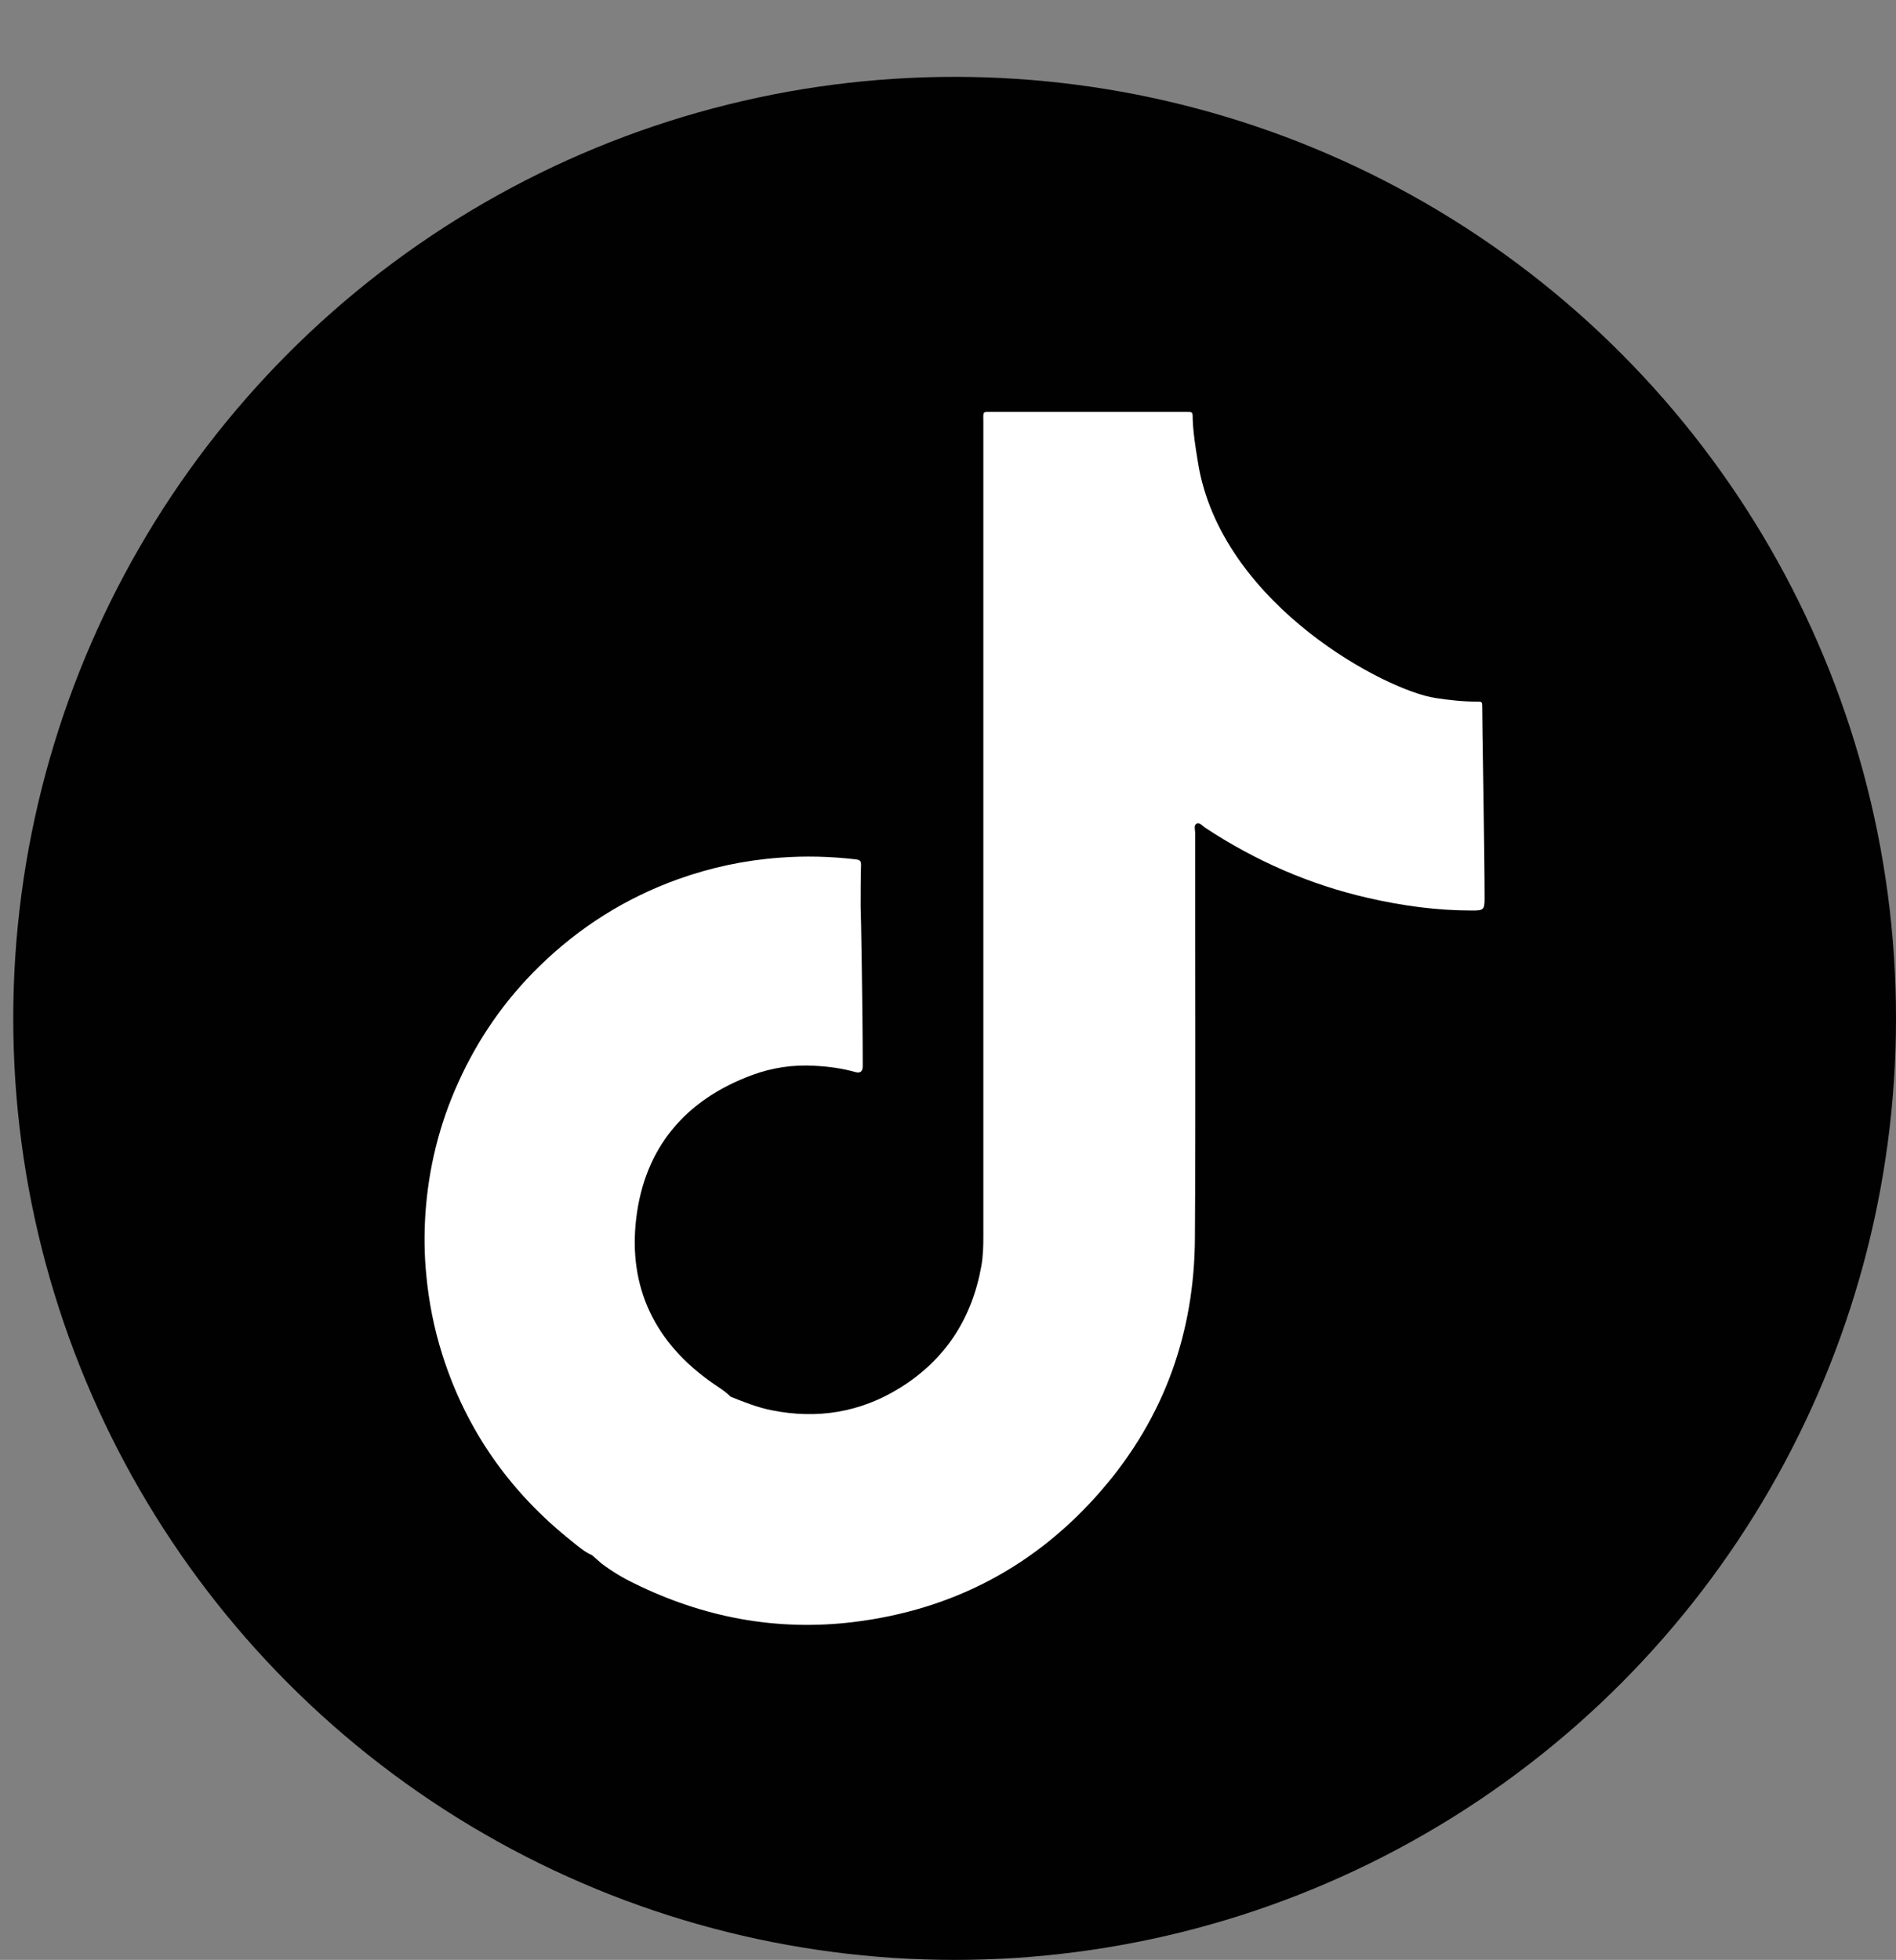 <?xml version="1.0" encoding="UTF-8"?>
<svg id="Layer_2" data-name="Layer 2" xmlns="http://www.w3.org/2000/svg" viewBox="0 0 135.95 140.51">
  <rect x="0" y="0" width="135.95" height="140.51" fill="#808080" stroke="none"/>
  <defs>
    <style>
      .cls-1 {
        fill: #010101;
      }

      .cls-2 {
        fill: #fff;
      }
    </style>
  </defs>
  <circle class="cls-1" cx="68.45" cy="73.01" r="67.5"/>
  <path class="cls-2" d="M106.28,50.7c0-.39-.01-.41-.42-.4-.99,0-1.97-.11-2.94-.26-3.53-.53-14.99-6.54-16.93-16.37-.04-.19-.47-2.63-.47-3.67,0-.46,0-.47-.46-.47-.11,0-.21,0-.32,0-4.48,0-8.97,0-13.45,0-.9,0-.78-.11-.78,.79,0,19.44,0,38.88,0,58.32,0,.73-.02,1.45-.15,2.16-.68,3.76-2.6,6.71-5.86,8.72-2.82,1.74-5.89,2.24-9.15,1.59-1.03-.2-1.99-.59-2.95-.97-.08-.07-.16-.14-.23-.21-.32-.27-.68-.5-1.03-.74-4.15-2.87-6.12-6.86-5.52-11.85,.61-5.06,3.52-8.5,8.32-10.27,1.43-.53,2.94-.75,4.47-.66,.99,.05,1.97,.18,2.92,.45,.33,.09,.51-.02,.53-.37,0-.12,0-.25,0-.37,0-3.49-.13-11.11-.15-11.13,0-1,0-2.01,.03-3.01,0-.29-.14-.34-.38-.37-1.81-.21-3.62-.26-5.44-.12-2.51,.18-4.95,.7-7.32,1.55-3.78,1.36-7.09,3.46-9.95,6.26-2.46,2.41-4.39,5.19-5.8,8.33-1.36,3-2.13,6.15-2.35,9.43-.09,1.42-.08,2.85,.06,4.28,.18,1.97,.56,3.9,1.16,5.79,1.72,5.42,4.86,9.86,9.31,13.39,.45,.36,.89,.75,1.43,.98,0,0,0,0,0,0,.23,.2,.45,.4,.68,.6,.72,.54,1.49,1.01,2.3,1.4,4.98,2.46,10.23,3.46,15.76,2.79,7.18-.88,13.16-4.06,17.86-9.54,4.43-5.16,6.58-11.21,6.62-17.98,.06-9.68,.01-19.36,.02-29.05,0-.23-.13-.56,.12-.68,.2-.09,.4,.17,.59,.3,3.6,2.37,7.49,4.08,11.7,5.04,2.45,.56,4.92,.9,7.44,.9,.79,0,.9-.04,.9-.83,0-3.44-.18-12.84-.17-13.75Z"/>
</svg>